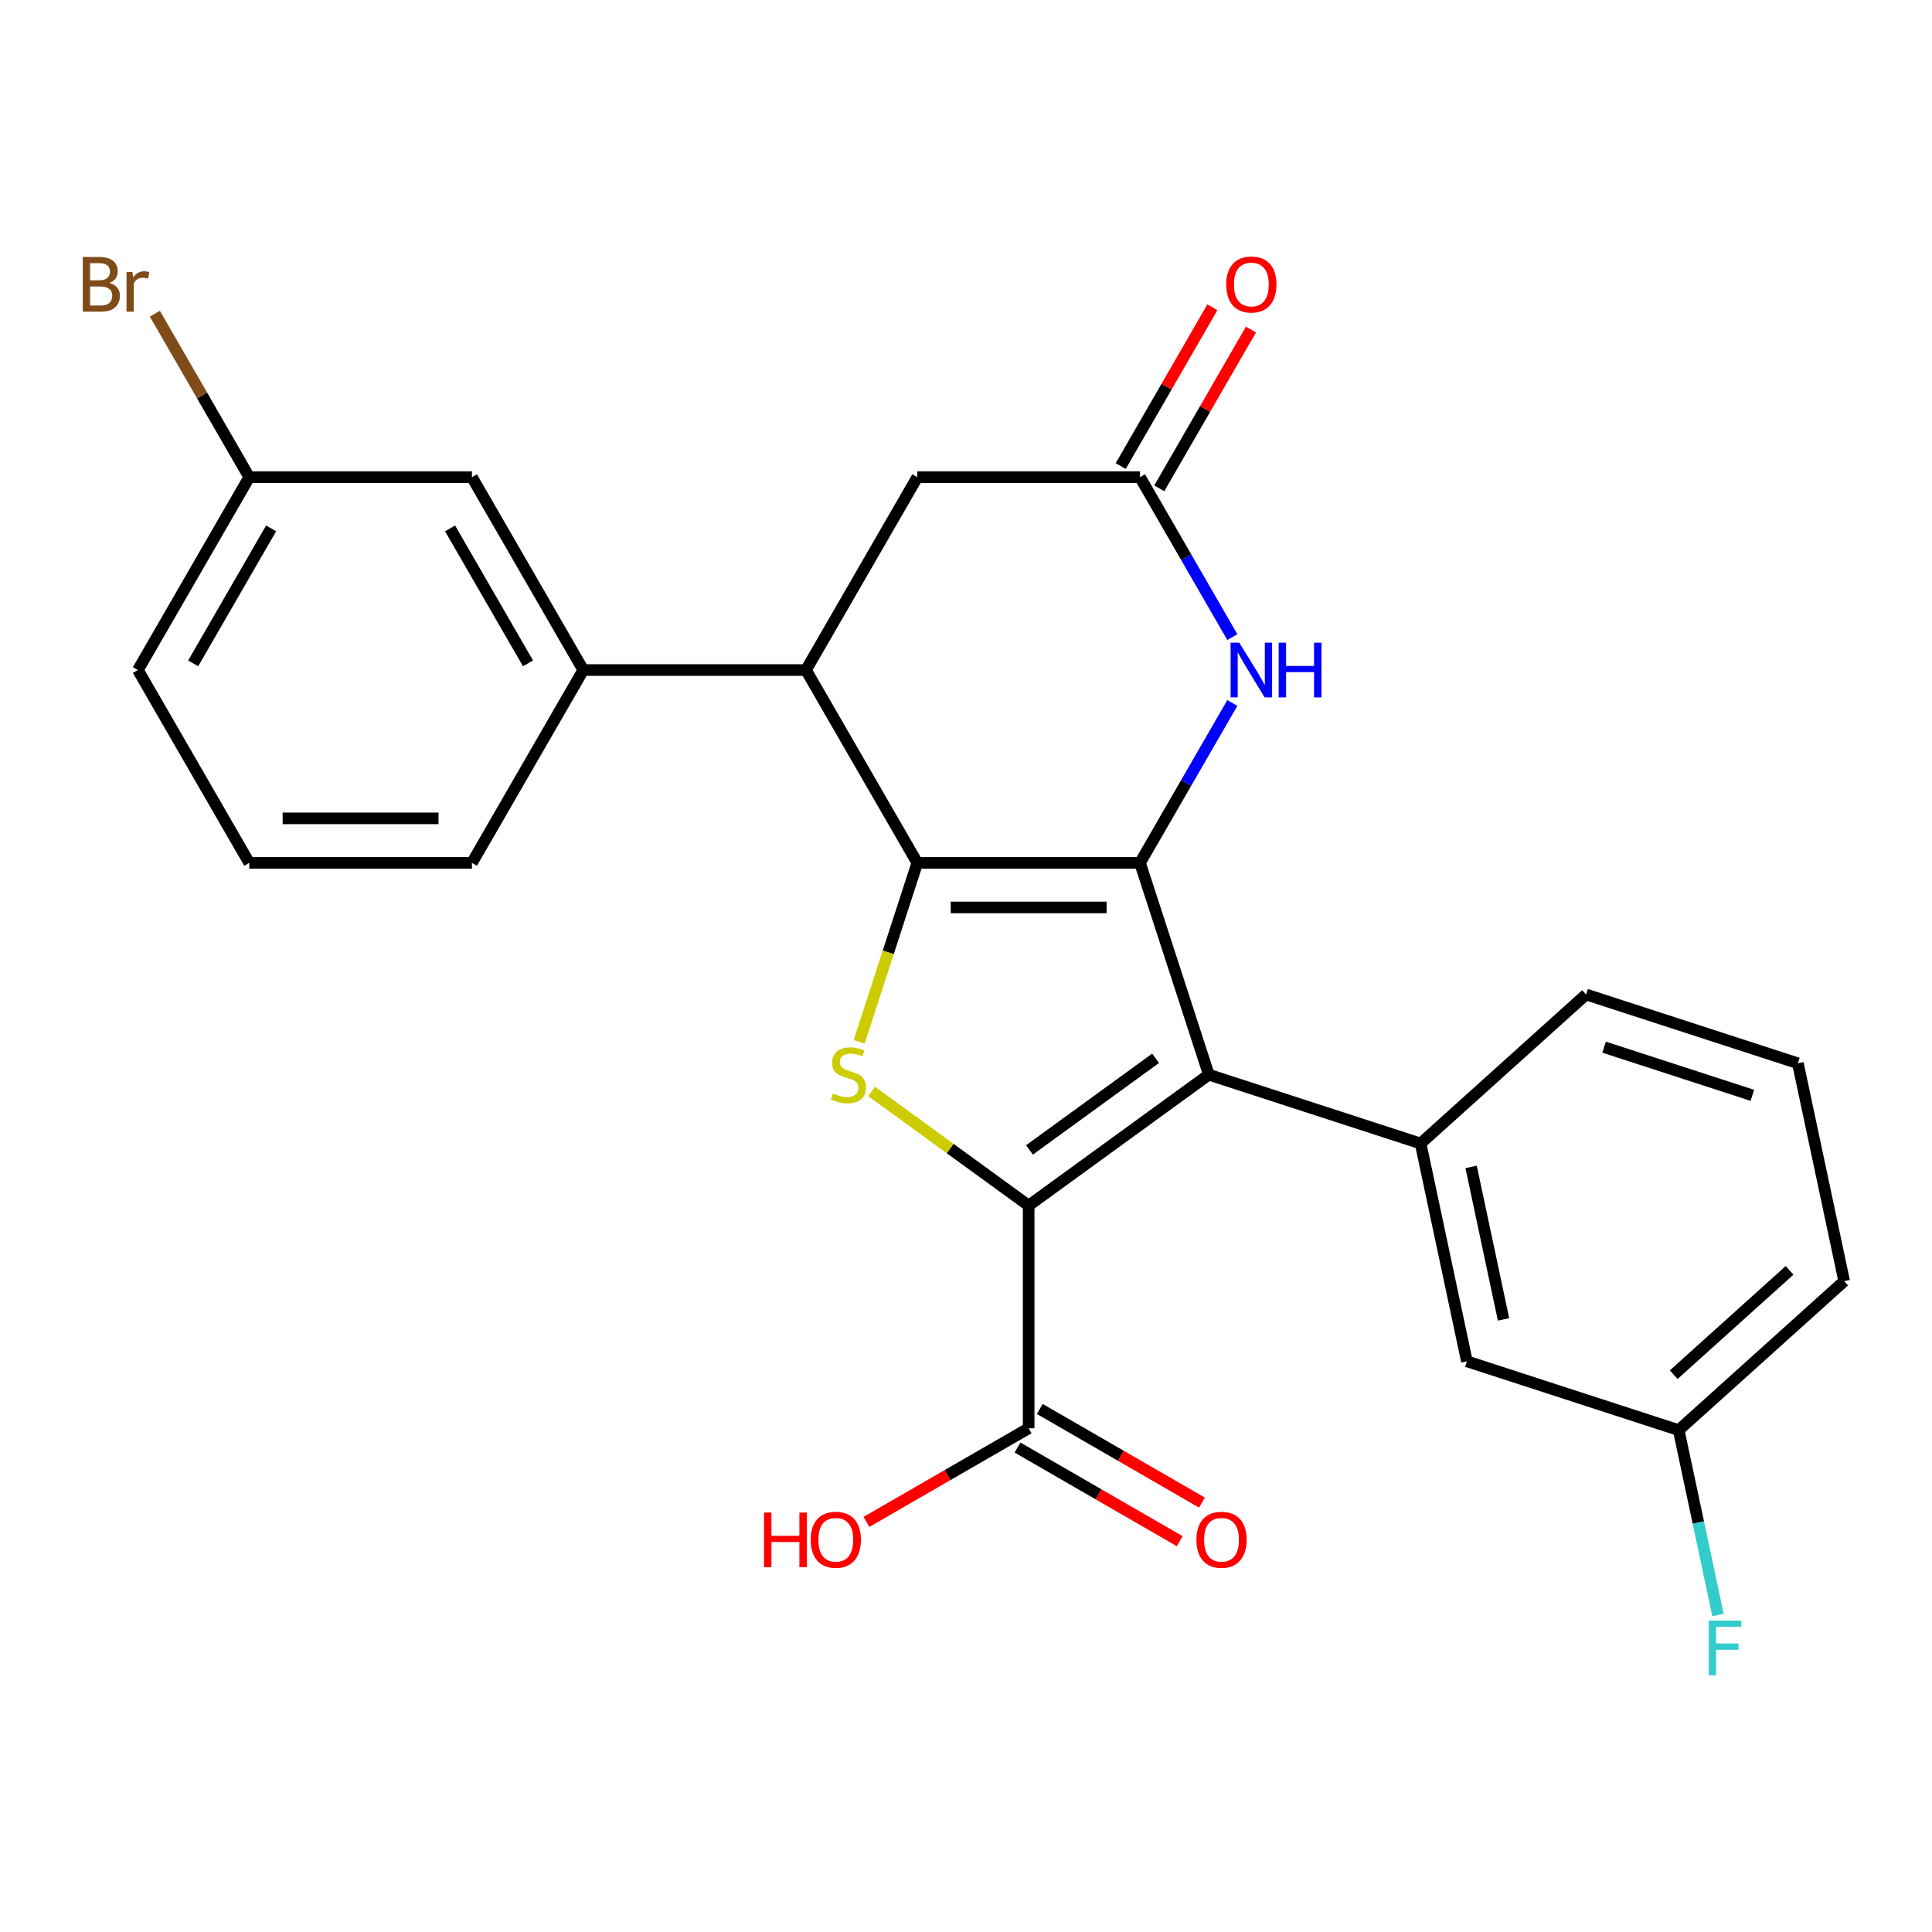 <?xml version='1.0' encoding='iso-8859-1'?>
<svg version='1.1' baseProfile='full'
              xmlns='http://www.w3.org/2000/svg'
                      xmlns:rdkit='http://www.rdkit.org/xml'
                      xmlns:xlink='http://www.w3.org/1999/xlink'
                  xml:space='preserve'
width='1000px' height='1000px' viewBox='0 0 1000 1000'>
<!-- END OF HEADER -->
<rect style='opacity:1.0;fill:#FFFFFF;stroke:none' width='1000' height='1000' x='0' y='0'> </rect>
<path class='bond-0' d='M 590.063,446.63 L 474.8,446.63' style='fill:none;fill-rule:evenodd;stroke:#000000;stroke-width:6px;stroke-linecap:butt;stroke-linejoin:miter;stroke-opacity:1' />
<path class='bond-0' d='M 572.773,469.683 L 492.089,469.683' style='fill:none;fill-rule:evenodd;stroke:#000000;stroke-width:6px;stroke-linecap:butt;stroke-linejoin:miter;stroke-opacity:1' />
<path class='bond-1' d='M 590.063,446.63 L 625.681,556.252' style='fill:none;fill-rule:evenodd;stroke:#000000;stroke-width:6px;stroke-linecap:butt;stroke-linejoin:miter;stroke-opacity:1' />
<path class='bond-4' d='M 590.063,446.63 L 613.959,405.241' style='fill:none;fill-rule:evenodd;stroke:#000000;stroke-width:6px;stroke-linecap:butt;stroke-linejoin:miter;stroke-opacity:1' />
<path class='bond-4' d='M 613.959,405.241 L 637.855,363.851' style='fill:none;fill-rule:evenodd;stroke:#0000FF;stroke-width:6px;stroke-linecap:butt;stroke-linejoin:miter;stroke-opacity:1' />
<path class='bond-3' d='M 474.8,446.63 L 459.753,492.94' style='fill:none;fill-rule:evenodd;stroke:#000000;stroke-width:6px;stroke-linecap:butt;stroke-linejoin:miter;stroke-opacity:1' />
<path class='bond-3' d='M 459.753,492.94 L 444.706,539.25' style='fill:none;fill-rule:evenodd;stroke:#CCCC00;stroke-width:6px;stroke-linecap:butt;stroke-linejoin:miter;stroke-opacity:1' />
<path class='bond-5' d='M 474.8,446.63 L 417.168,346.81' style='fill:none;fill-rule:evenodd;stroke:#000000;stroke-width:6px;stroke-linecap:butt;stroke-linejoin:miter;stroke-opacity:1' />
<path class='bond-2' d='M 625.681,556.252 L 532.431,624.002' style='fill:none;fill-rule:evenodd;stroke:#000000;stroke-width:6px;stroke-linecap:butt;stroke-linejoin:miter;stroke-opacity:1' />
<path class='bond-2' d='M 598.143,547.765 L 532.869,595.189' style='fill:none;fill-rule:evenodd;stroke:#000000;stroke-width:6px;stroke-linecap:butt;stroke-linejoin:miter;stroke-opacity:1' />
<path class='bond-6' d='M 625.681,556.252 L 735.302,591.87' style='fill:none;fill-rule:evenodd;stroke:#000000;stroke-width:6px;stroke-linecap:butt;stroke-linejoin:miter;stroke-opacity:1' />
<path class='bond-8' d='M 532.431,624.002 L 532.431,739.265' style='fill:none;fill-rule:evenodd;stroke:#000000;stroke-width:6px;stroke-linecap:butt;stroke-linejoin:miter;stroke-opacity:1' />
<path class='bond-26' d='M 532.431,624.002 L 491.787,594.472' style='fill:none;fill-rule:evenodd;stroke:#000000;stroke-width:6px;stroke-linecap:butt;stroke-linejoin:miter;stroke-opacity:1' />
<path class='bond-26' d='M 491.787,594.472 L 451.143,564.943' style='fill:none;fill-rule:evenodd;stroke:#CCCC00;stroke-width:6px;stroke-linecap:butt;stroke-linejoin:miter;stroke-opacity:1' />
<path class='bond-7' d='M 637.855,329.768 L 613.959,288.379' style='fill:none;fill-rule:evenodd;stroke:#0000FF;stroke-width:6px;stroke-linecap:butt;stroke-linejoin:miter;stroke-opacity:1' />
<path class='bond-7' d='M 613.959,288.379 L 590.063,246.989' style='fill:none;fill-rule:evenodd;stroke:#000000;stroke-width:6px;stroke-linecap:butt;stroke-linejoin:miter;stroke-opacity:1' />
<path class='bond-9' d='M 417.168,346.81 L 301.905,346.81' style='fill:none;fill-rule:evenodd;stroke:#000000;stroke-width:6px;stroke-linecap:butt;stroke-linejoin:miter;stroke-opacity:1' />
<path class='bond-27' d='M 417.168,346.81 L 474.8,246.989' style='fill:none;fill-rule:evenodd;stroke:#000000;stroke-width:6px;stroke-linecap:butt;stroke-linejoin:miter;stroke-opacity:1' />
<path class='bond-11' d='M 735.302,591.87 L 759.267,704.614' style='fill:none;fill-rule:evenodd;stroke:#000000;stroke-width:6px;stroke-linecap:butt;stroke-linejoin:miter;stroke-opacity:1' />
<path class='bond-11' d='M 761.446,603.989 L 778.221,682.91' style='fill:none;fill-rule:evenodd;stroke:#000000;stroke-width:6px;stroke-linecap:butt;stroke-linejoin:miter;stroke-opacity:1' />
<path class='bond-18' d='M 735.302,591.87 L 820.959,514.744' style='fill:none;fill-rule:evenodd;stroke:#000000;stroke-width:6px;stroke-linecap:butt;stroke-linejoin:miter;stroke-opacity:1' />
<path class='bond-10' d='M 590.063,246.989 L 474.8,246.989' style='fill:none;fill-rule:evenodd;stroke:#000000;stroke-width:6px;stroke-linecap:butt;stroke-linejoin:miter;stroke-opacity:1' />
<path class='bond-13' d='M 600.045,252.752 L 623.768,211.663' style='fill:none;fill-rule:evenodd;stroke:#000000;stroke-width:6px;stroke-linecap:butt;stroke-linejoin:miter;stroke-opacity:1' />
<path class='bond-13' d='M 623.768,211.663 L 647.491,170.573' style='fill:none;fill-rule:evenodd;stroke:#FF0000;stroke-width:6px;stroke-linecap:butt;stroke-linejoin:miter;stroke-opacity:1' />
<path class='bond-13' d='M 580.081,241.226 L 603.804,200.137' style='fill:none;fill-rule:evenodd;stroke:#000000;stroke-width:6px;stroke-linecap:butt;stroke-linejoin:miter;stroke-opacity:1' />
<path class='bond-13' d='M 603.804,200.137 L 627.527,159.047' style='fill:none;fill-rule:evenodd;stroke:#FF0000;stroke-width:6px;stroke-linecap:butt;stroke-linejoin:miter;stroke-opacity:1' />
<path class='bond-14' d='M 526.668,749.247 L 568.638,773.478' style='fill:none;fill-rule:evenodd;stroke:#000000;stroke-width:6px;stroke-linecap:butt;stroke-linejoin:miter;stroke-opacity:1' />
<path class='bond-14' d='M 568.638,773.478 L 610.607,797.709' style='fill:none;fill-rule:evenodd;stroke:#FF0000;stroke-width:6px;stroke-linecap:butt;stroke-linejoin:miter;stroke-opacity:1' />
<path class='bond-14' d='M 538.194,729.283 L 580.164,753.514' style='fill:none;fill-rule:evenodd;stroke:#000000;stroke-width:6px;stroke-linecap:butt;stroke-linejoin:miter;stroke-opacity:1' />
<path class='bond-14' d='M 580.164,753.514 L 622.133,777.745' style='fill:none;fill-rule:evenodd;stroke:#FF0000;stroke-width:6px;stroke-linecap:butt;stroke-linejoin:miter;stroke-opacity:1' />
<path class='bond-15' d='M 532.431,739.265 L 490.462,763.496' style='fill:none;fill-rule:evenodd;stroke:#000000;stroke-width:6px;stroke-linecap:butt;stroke-linejoin:miter;stroke-opacity:1' />
<path class='bond-15' d='M 490.462,763.496 L 448.492,787.727' style='fill:none;fill-rule:evenodd;stroke:#FF0000;stroke-width:6px;stroke-linecap:butt;stroke-linejoin:miter;stroke-opacity:1' />
<path class='bond-12' d='M 301.905,346.81 L 244.274,246.989' style='fill:none;fill-rule:evenodd;stroke:#000000;stroke-width:6px;stroke-linecap:butt;stroke-linejoin:miter;stroke-opacity:1' />
<path class='bond-12' d='M 273.296,343.363 L 232.954,273.489' style='fill:none;fill-rule:evenodd;stroke:#000000;stroke-width:6px;stroke-linecap:butt;stroke-linejoin:miter;stroke-opacity:1' />
<path class='bond-21' d='M 301.905,346.81 L 244.274,446.63' style='fill:none;fill-rule:evenodd;stroke:#000000;stroke-width:6px;stroke-linecap:butt;stroke-linejoin:miter;stroke-opacity:1' />
<path class='bond-16' d='M 759.267,704.614 L 868.888,740.233' style='fill:none;fill-rule:evenodd;stroke:#000000;stroke-width:6px;stroke-linecap:butt;stroke-linejoin:miter;stroke-opacity:1' />
<path class='bond-17' d='M 244.274,246.989 L 129.011,246.989' style='fill:none;fill-rule:evenodd;stroke:#000000;stroke-width:6px;stroke-linecap:butt;stroke-linejoin:miter;stroke-opacity:1' />
<path class='bond-20' d='M 868.888,740.233 L 879.06,788.084' style='fill:none;fill-rule:evenodd;stroke:#000000;stroke-width:6px;stroke-linecap:butt;stroke-linejoin:miter;stroke-opacity:1' />
<path class='bond-20' d='M 879.06,788.084 L 889.231,835.935' style='fill:none;fill-rule:evenodd;stroke:#33CCCC;stroke-width:6px;stroke-linecap:butt;stroke-linejoin:miter;stroke-opacity:1' />
<path class='bond-28' d='M 868.888,740.233 L 954.545,663.107' style='fill:none;fill-rule:evenodd;stroke:#000000;stroke-width:6px;stroke-linecap:butt;stroke-linejoin:miter;stroke-opacity:1' />
<path class='bond-28' d='M 866.312,711.532 L 926.272,657.544' style='fill:none;fill-rule:evenodd;stroke:#000000;stroke-width:6px;stroke-linecap:butt;stroke-linejoin:miter;stroke-opacity:1' />
<path class='bond-19' d='M 129.011,246.989 L 104.586,204.684' style='fill:none;fill-rule:evenodd;stroke:#000000;stroke-width:6px;stroke-linecap:butt;stroke-linejoin:miter;stroke-opacity:1' />
<path class='bond-19' d='M 104.586,204.684 L 80.161,162.379' style='fill:none;fill-rule:evenodd;stroke:#7F4C19;stroke-width:6px;stroke-linecap:butt;stroke-linejoin:miter;stroke-opacity:1' />
<path class='bond-29' d='M 129.011,246.989 L 71.379,346.81' style='fill:none;fill-rule:evenodd;stroke:#000000;stroke-width:6px;stroke-linecap:butt;stroke-linejoin:miter;stroke-opacity:1' />
<path class='bond-29' d='M 140.33,273.489 L 99.988,343.363' style='fill:none;fill-rule:evenodd;stroke:#000000;stroke-width:6px;stroke-linecap:butt;stroke-linejoin:miter;stroke-opacity:1' />
<path class='bond-22' d='M 820.959,514.744 L 930.581,550.362' style='fill:none;fill-rule:evenodd;stroke:#000000;stroke-width:6px;stroke-linecap:butt;stroke-linejoin:miter;stroke-opacity:1' />
<path class='bond-22' d='M 830.279,542.011 L 907.014,566.944' style='fill:none;fill-rule:evenodd;stroke:#000000;stroke-width:6px;stroke-linecap:butt;stroke-linejoin:miter;stroke-opacity:1' />
<path class='bond-23' d='M 244.274,446.63 L 129.011,446.63' style='fill:none;fill-rule:evenodd;stroke:#000000;stroke-width:6px;stroke-linecap:butt;stroke-linejoin:miter;stroke-opacity:1' />
<path class='bond-23' d='M 226.984,423.578 L 146.3,423.578' style='fill:none;fill-rule:evenodd;stroke:#000000;stroke-width:6px;stroke-linecap:butt;stroke-linejoin:miter;stroke-opacity:1' />
<path class='bond-24' d='M 930.581,550.362 L 954.545,663.107' style='fill:none;fill-rule:evenodd;stroke:#000000;stroke-width:6px;stroke-linecap:butt;stroke-linejoin:miter;stroke-opacity:1' />
<path class='bond-25' d='M 129.011,446.63 L 71.379,346.81' style='fill:none;fill-rule:evenodd;stroke:#000000;stroke-width:6px;stroke-linecap:butt;stroke-linejoin:miter;stroke-opacity:1' />
<path  class='atom-4' d='M 431.181 565.972
Q 431.501 566.092, 432.821 566.652
Q 434.141 567.212, 435.581 567.572
Q 437.061 567.892, 438.501 567.892
Q 441.181 567.892, 442.741 566.612
Q 444.301 565.292, 444.301 563.012
Q 444.301 561.452, 443.501 560.492
Q 442.741 559.532, 441.541 559.012
Q 440.341 558.492, 438.341 557.892
Q 435.821 557.132, 434.301 556.412
Q 432.821 555.692, 431.741 554.172
Q 430.701 552.652, 430.701 550.092
Q 430.701 546.532, 433.101 544.332
Q 435.541 542.132, 440.341 542.132
Q 443.621 542.132, 447.341 543.692
L 446.421 546.772
Q 443.021 545.372, 440.461 545.372
Q 437.701 545.372, 436.181 546.532
Q 434.661 547.652, 434.701 549.612
Q 434.701 551.132, 435.461 552.052
Q 436.261 552.972, 437.381 553.492
Q 438.541 554.012, 440.461 554.612
Q 443.021 555.412, 444.541 556.212
Q 446.061 557.012, 447.141 558.652
Q 448.261 560.252, 448.261 563.012
Q 448.261 566.932, 445.621 569.052
Q 443.021 571.132, 438.661 571.132
Q 436.141 571.132, 434.221 570.572
Q 432.341 570.052, 430.101 569.132
L 431.181 565.972
' fill='#CCCC00'/>
<path  class='atom-5' d='M 641.434 332.65
L 650.714 347.65
Q 651.634 349.13, 653.114 351.81
Q 654.594 354.49, 654.674 354.65
L 654.674 332.65
L 658.434 332.65
L 658.434 360.97
L 654.554 360.97
L 644.594 344.57
Q 643.434 342.65, 642.194 340.45
Q 640.994 338.25, 640.634 337.57
L 640.634 360.97
L 636.954 360.97
L 636.954 332.65
L 641.434 332.65
' fill='#0000FF'/>
<path  class='atom-5' d='M 661.834 332.65
L 665.674 332.65
L 665.674 344.69
L 680.154 344.69
L 680.154 332.65
L 683.994 332.65
L 683.994 360.97
L 680.154 360.97
L 680.154 347.89
L 665.674 347.89
L 665.674 360.97
L 661.834 360.97
L 661.834 332.65
' fill='#0000FF'/>
<path  class='atom-14' d='M 634.694 147.249
Q 634.694 140.449, 638.054 136.649
Q 641.414 132.849, 647.694 132.849
Q 653.974 132.849, 657.334 136.649
Q 660.694 140.449, 660.694 147.249
Q 660.694 154.129, 657.294 158.049
Q 653.894 161.929, 647.694 161.929
Q 641.454 161.929, 638.054 158.049
Q 634.694 154.169, 634.694 147.249
M 647.694 158.729
Q 652.014 158.729, 654.334 155.849
Q 656.694 152.929, 656.694 147.249
Q 656.694 141.689, 654.334 138.889
Q 652.014 136.049, 647.694 136.049
Q 643.374 136.049, 641.014 138.849
Q 638.694 141.649, 638.694 147.249
Q 638.694 152.969, 641.014 155.849
Q 643.374 158.729, 647.694 158.729
' fill='#FF0000'/>
<path  class='atom-15' d='M 619.252 796.976
Q 619.252 790.176, 622.612 786.376
Q 625.972 782.576, 632.252 782.576
Q 638.532 782.576, 641.892 786.376
Q 645.252 790.176, 645.252 796.976
Q 645.252 803.856, 641.852 807.776
Q 638.452 811.656, 632.252 811.656
Q 626.012 811.656, 622.612 807.776
Q 619.252 803.896, 619.252 796.976
M 632.252 808.456
Q 636.572 808.456, 638.892 805.576
Q 641.252 802.656, 641.252 796.976
Q 641.252 791.416, 638.892 788.616
Q 636.572 785.776, 632.252 785.776
Q 627.932 785.776, 625.572 788.576
Q 623.252 791.376, 623.252 796.976
Q 623.252 802.696, 625.572 805.576
Q 627.932 808.456, 632.252 808.456
' fill='#FF0000'/>
<path  class='atom-16' d='M 395.451 782.896
L 399.291 782.896
L 399.291 794.936
L 413.771 794.936
L 413.771 782.896
L 417.611 782.896
L 417.611 811.216
L 413.771 811.216
L 413.771 798.136
L 399.291 798.136
L 399.291 811.216
L 395.451 811.216
L 395.451 782.896
' fill='#FF0000'/>
<path  class='atom-16' d='M 419.611 796.976
Q 419.611 790.176, 422.971 786.376
Q 426.331 782.576, 432.611 782.576
Q 438.891 782.576, 442.251 786.376
Q 445.611 790.176, 445.611 796.976
Q 445.611 803.856, 442.211 807.776
Q 438.811 811.656, 432.611 811.656
Q 426.371 811.656, 422.971 807.776
Q 419.611 803.896, 419.611 796.976
M 432.611 808.456
Q 436.931 808.456, 439.251 805.576
Q 441.611 802.656, 441.611 796.976
Q 441.611 791.416, 439.251 788.616
Q 436.931 785.776, 432.611 785.776
Q 428.291 785.776, 425.931 788.576
Q 423.611 791.376, 423.611 796.976
Q 423.611 802.696, 425.931 805.576
Q 428.291 808.456, 432.611 808.456
' fill='#FF0000'/>
<path  class='atom-20' d='M 56.599 146.449
Q 59.319 147.209, 60.679 148.889
Q 62.08 150.529, 62.08 152.969
Q 62.08 156.889, 59.559 159.129
Q 57.08 161.329, 52.359 161.329
L 42.84 161.329
L 42.84 133.009
L 51.2 133.009
Q 56.039 133.009, 58.48 134.969
Q 60.919 136.929, 60.919 140.529
Q 60.919 144.809, 56.599 146.449
M 46.639 136.209
L 46.639 145.089
L 51.2 145.089
Q 53.999 145.089, 55.44 143.969
Q 56.919 142.809, 56.919 140.529
Q 56.919 136.209, 51.2 136.209
L 46.639 136.209
M 52.359 158.129
Q 55.12 158.129, 56.599 156.809
Q 58.08 155.489, 58.08 152.969
Q 58.08 150.649, 56.44 149.489
Q 54.84 148.289, 51.76 148.289
L 46.639 148.289
L 46.639 158.129
L 52.359 158.129
' fill='#7F4C19'/>
<path  class='atom-20' d='M 68.519 140.769
L 68.96 143.609
Q 71.12 140.409, 74.639 140.409
Q 75.76 140.409, 77.279 140.809
L 76.68 144.169
Q 74.96 143.769, 73.999 143.769
Q 72.32 143.769, 71.2 144.449
Q 70.12 145.089, 69.24 146.649
L 69.24 161.329
L 65.48 161.329
L 65.48 140.769
L 68.519 140.769
' fill='#7F4C19'/>
<path  class='atom-21' d='M 884.433 838.817
L 901.273 838.817
L 901.273 842.057
L 888.233 842.057
L 888.233 850.657
L 899.833 850.657
L 899.833 853.937
L 888.233 853.937
L 888.233 867.137
L 884.433 867.137
L 884.433 838.817
' fill='#33CCCC'/>
</svg>
